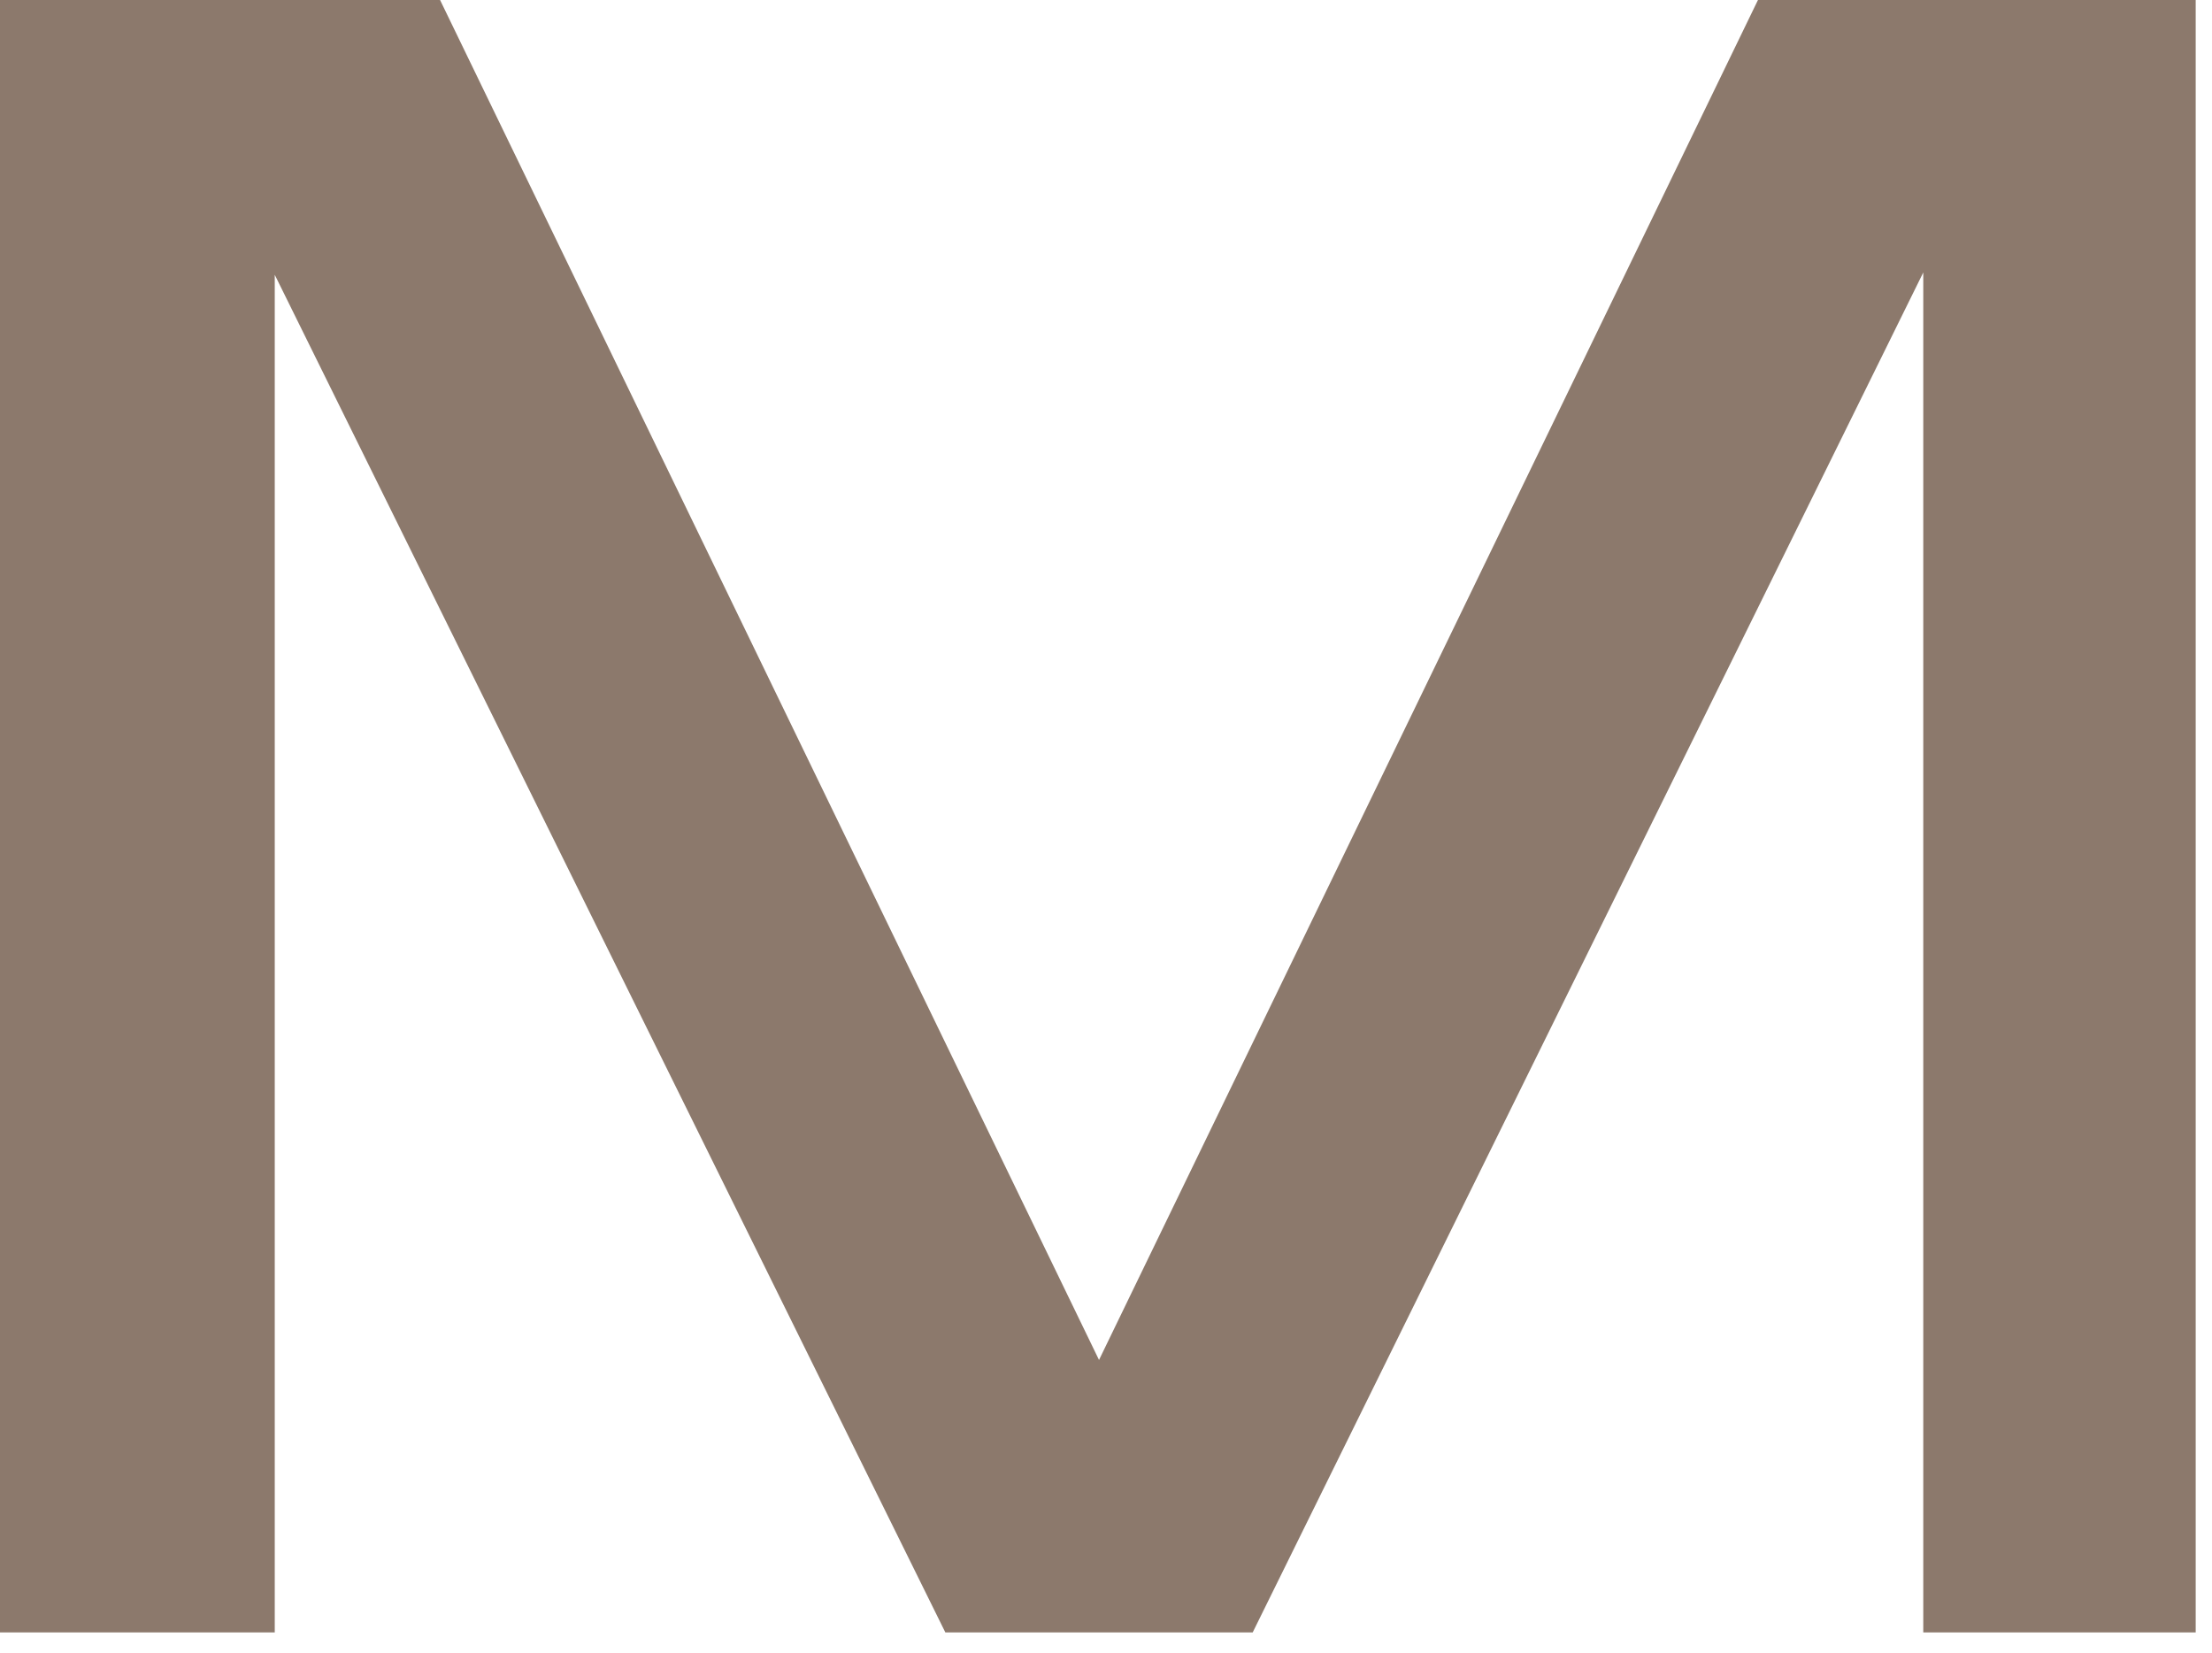 <?xml version="1.0" encoding="UTF-8"?> <svg xmlns="http://www.w3.org/2000/svg" width="95" height="71" viewBox="0 0 95 71" fill="none"><path d="M75.5 0L47.2 58.4L18.9 0H0V70.1H11.8V11.8L40.6 70.1H53.8L82.6 11.7V70.1H94.3V0H75.5Z" fill="#8C796C"></path></svg> 